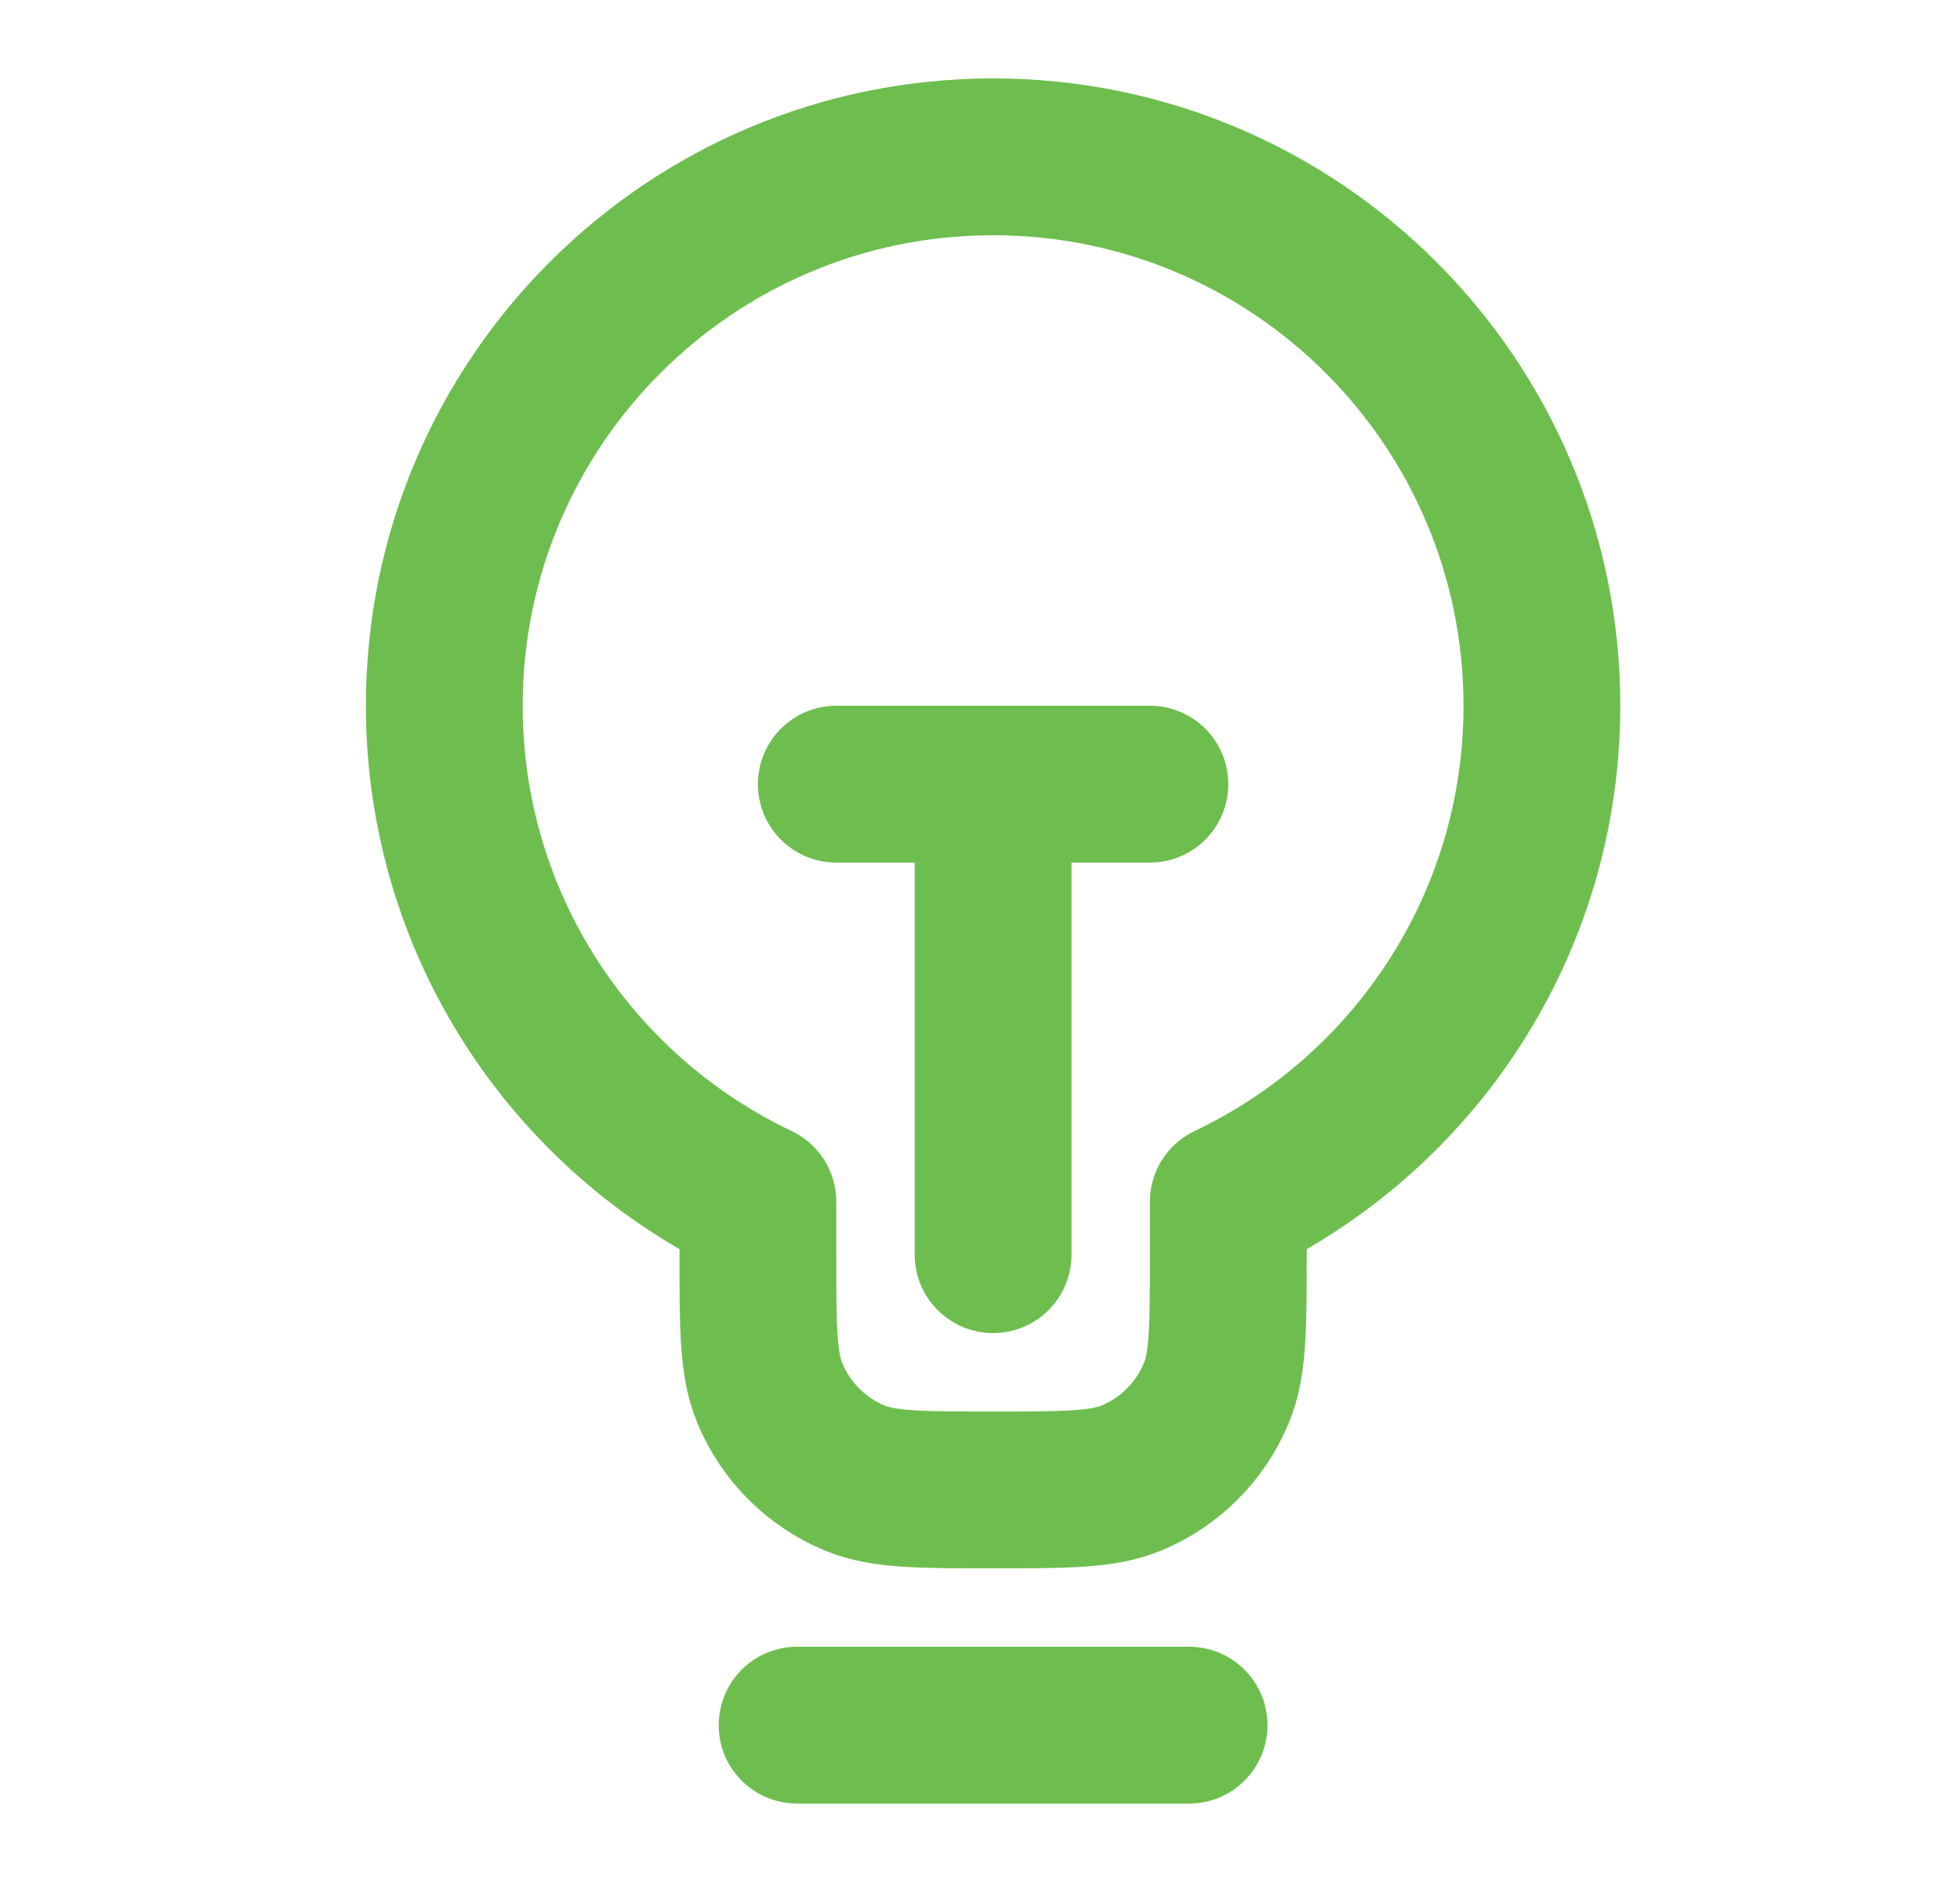 <svg width="25" height="24" viewBox="0 0 25 24" fill="none" xmlns="http://www.w3.org/2000/svg">
<g id="lightbulb-04">
<path id="Icon" d="M10.167 22H15.167M10.667 10H14.667M12.667 10L12.667 16M15.667 15.326C18.032 14.203 19.667 11.792 19.667 9C19.667 5.134 16.533 2 12.667 2C8.801 2 5.667 5.134 5.667 9C5.667 11.792 7.302 14.203 9.667 15.326V16C9.667 16.932 9.667 17.398 9.819 17.765C10.022 18.255 10.411 18.645 10.901 18.848C11.269 19 11.735 19 12.667 19C13.598 19 14.065 19 14.432 18.848C14.922 18.645 15.311 18.255 15.514 17.765C15.667 17.398 15.667 16.932 15.667 16V15.326Z" stroke="#6EBE4F" stroke-width="2" stroke-linecap="round" stroke-linejoin="round"/>
</g>
</svg>
